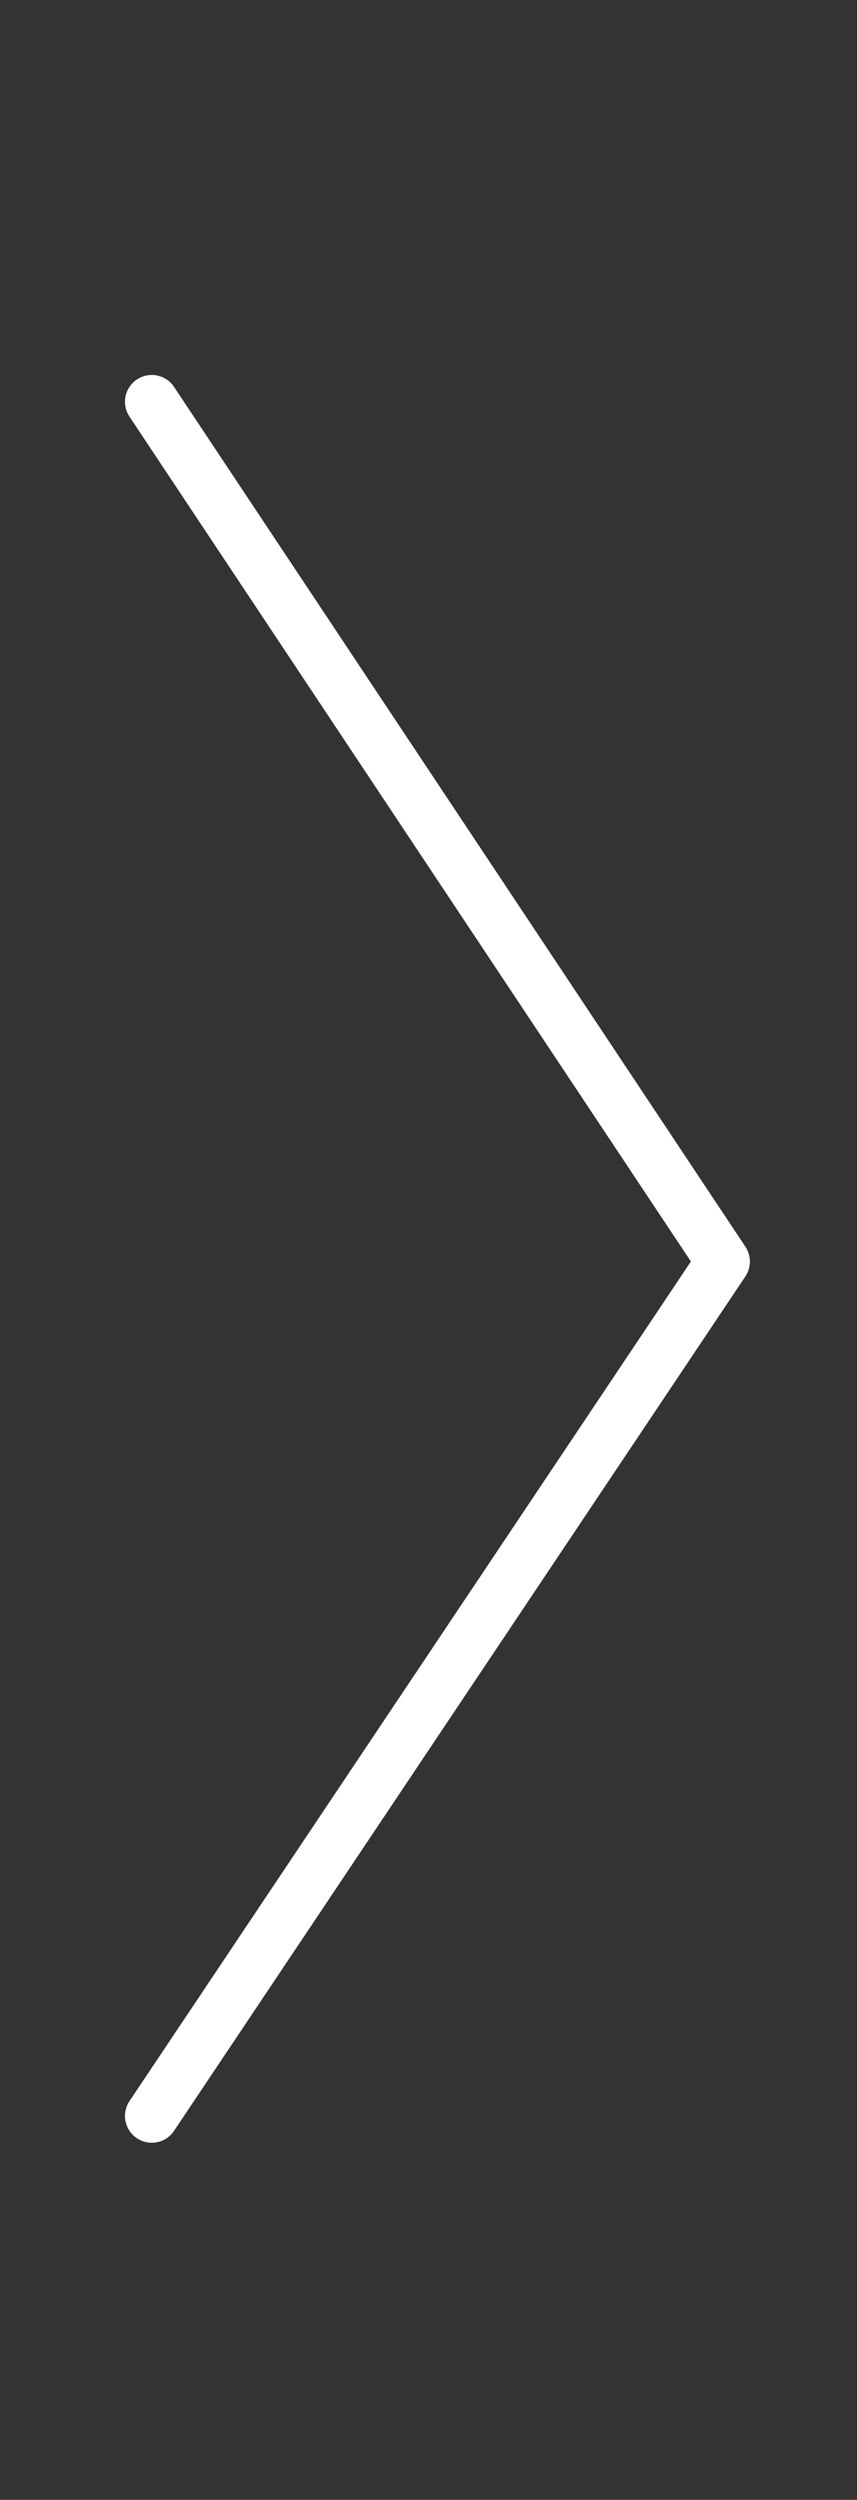 <svg xmlns="http://www.w3.org/2000/svg" width="48" height="140" viewBox="0 0 48 140">
    <rect x="0" y="0" width="48" height="140" fill="#333333" stroke="none"/>
    <g data-name="그룹 208124">
        <path data-name="패스 110432" d="m-4786 1439 32 48.15-32 47.85" transform="translate(4794.5 -1416.5)" style="stroke-linecap:round;stroke-linejoin:round;stroke-width:3px;fill:none;stroke:#fff"/>
    </g>
</svg>
